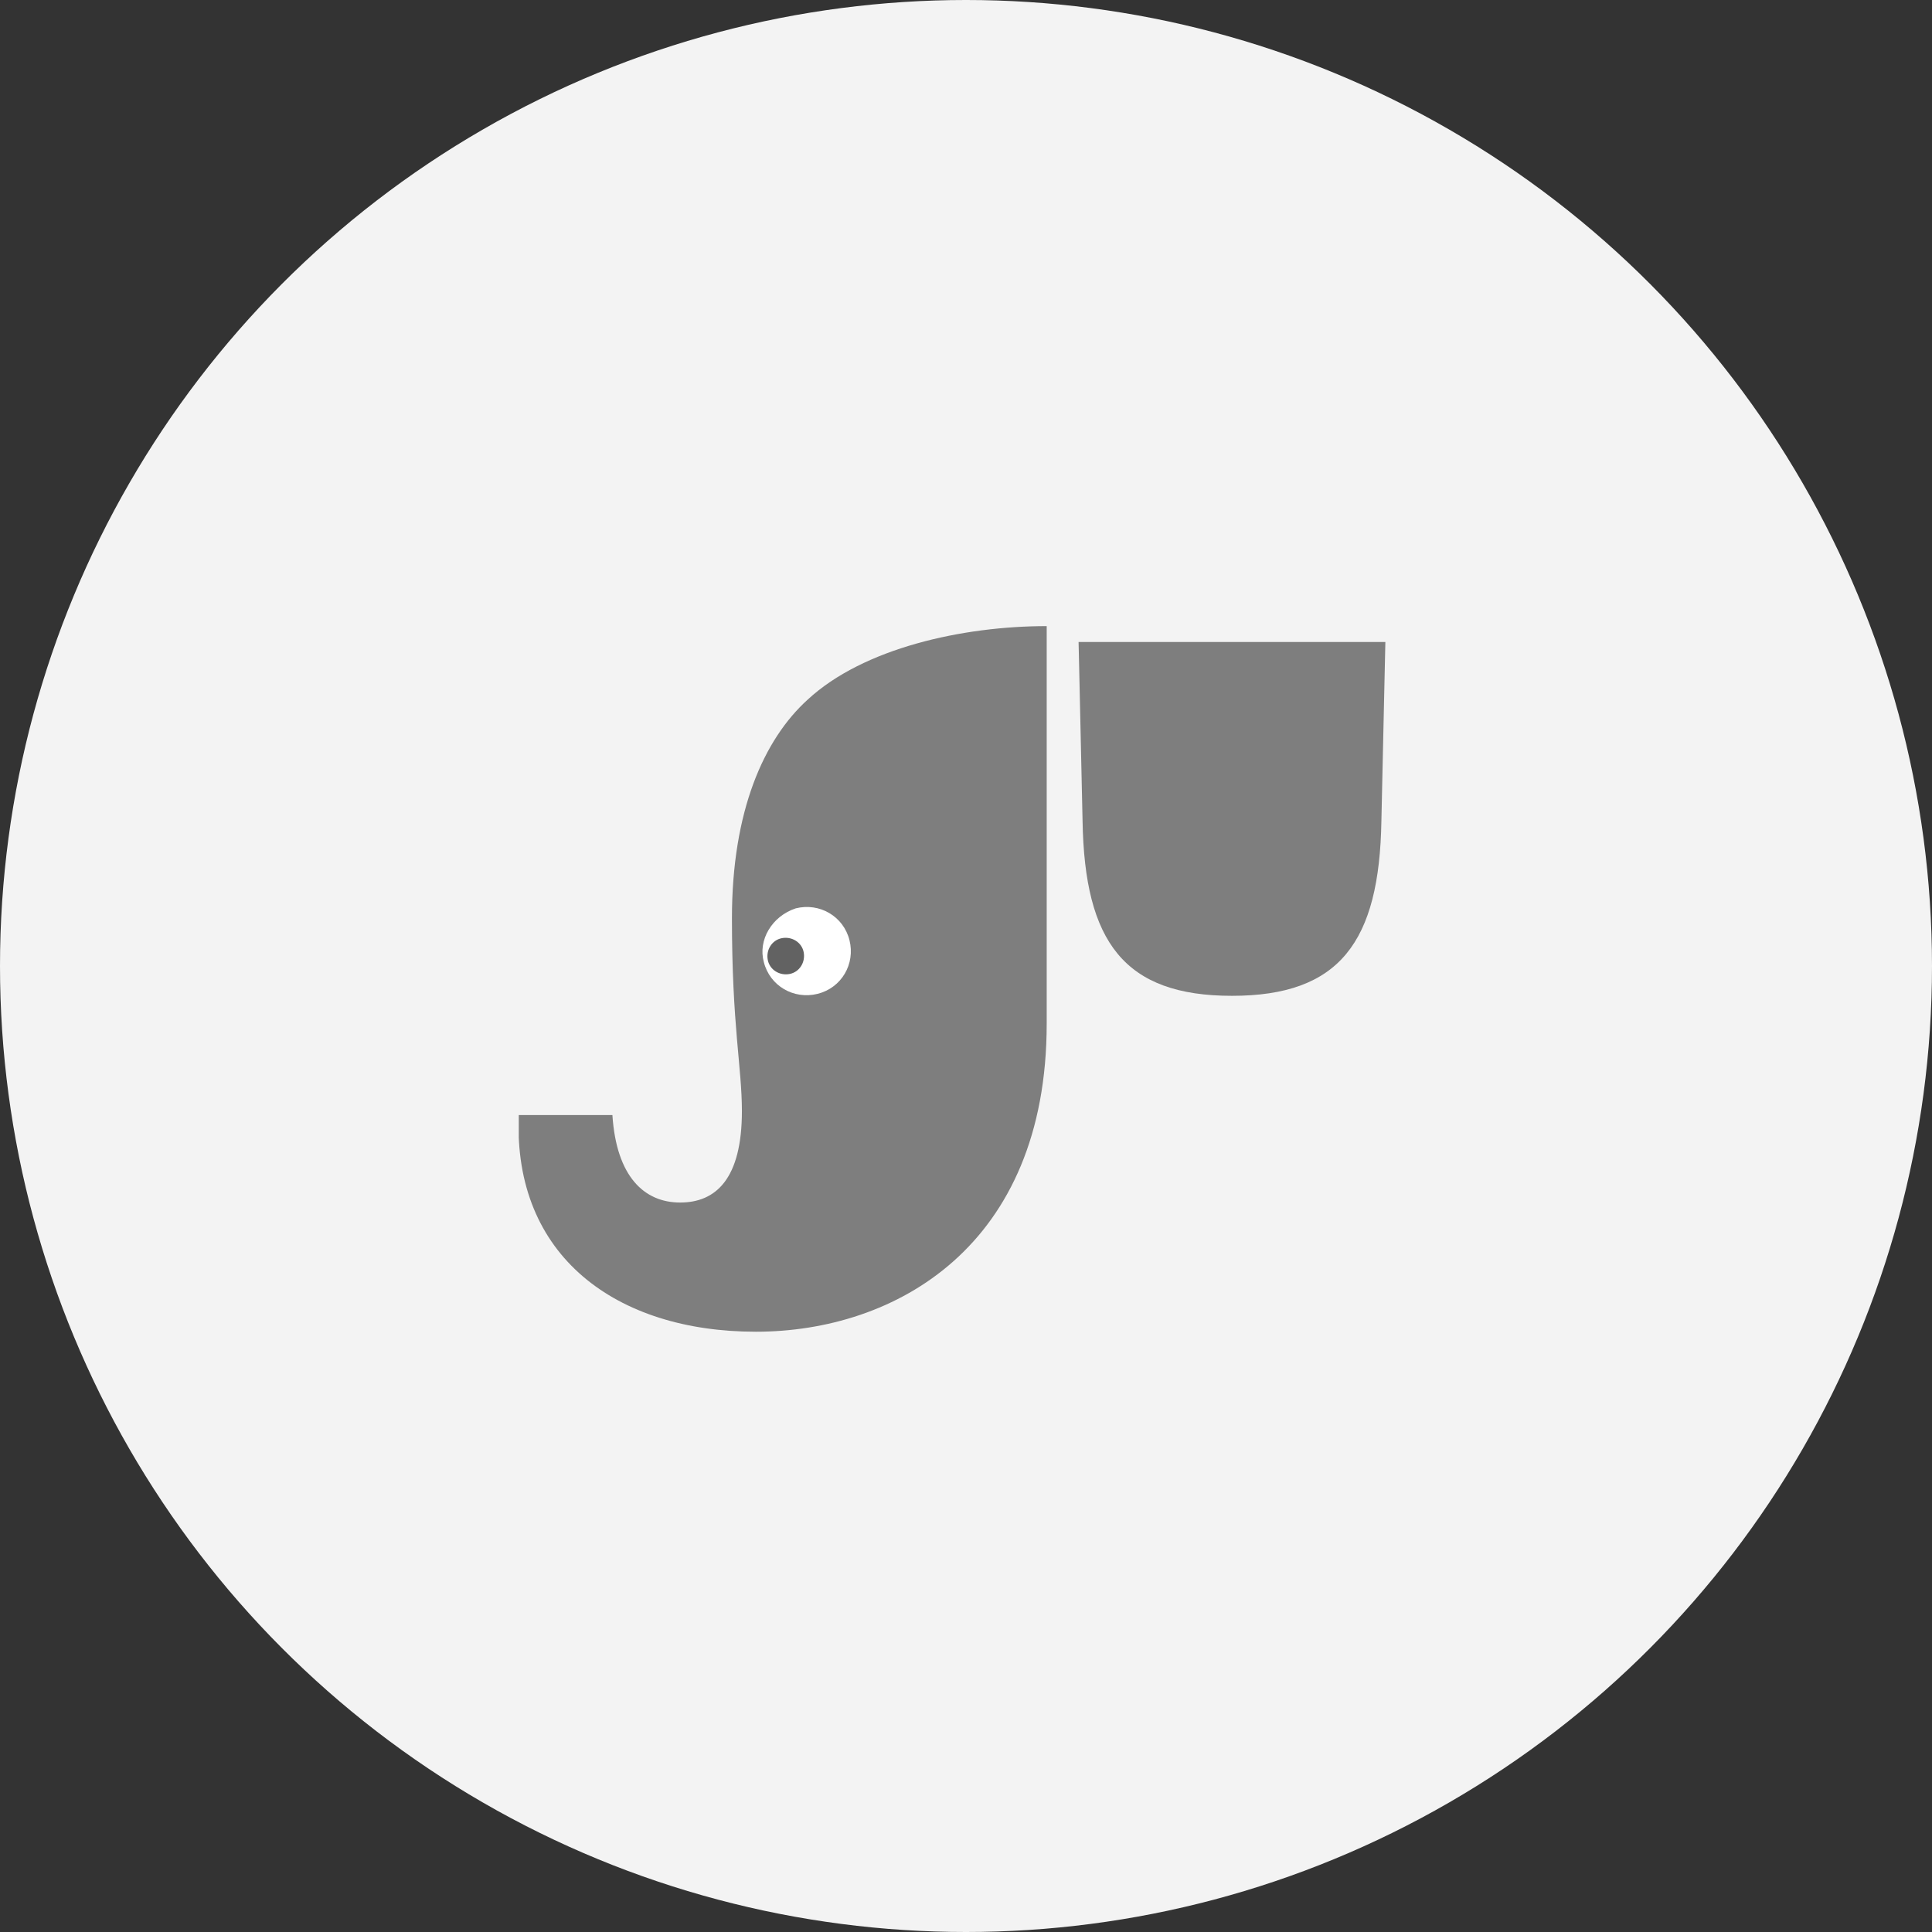 <svg width="108" height="108" viewBox="0 0 108 108" fill="none" xmlns="http://www.w3.org/2000/svg">
<rect x="0" y="0" width="108" height="108" fill="#333333" stroke="none"/>
<circle cx="54" cy="54" r="54" fill="#F3F3F3"/>
<g style="mix-blend-mode:luminosity" clip-path="url(#clip0_15_98)">
<path d="M45.148 39.111C42.698 41.333 40.916 45.333 40.916 51.333C40.916 57.333 41.473 59.667 41.473 62.111C41.473 65.889 40.025 67.222 38.02 67.222C36.016 67.222 34.457 65.778 34.234 62.333H29C28.666 70.222 34.457 74.444 42.252 74.444C50.048 74.444 58.511 69.667 58.511 57.222V35C53.834 35 48.266 36.222 45.148 39.111Z" fill="#7E7E7E"/>
<path d="M60.516 45.889C60.627 52.667 62.855 55.667 68.868 55.667C74.882 55.667 77.109 52.667 77.221 45.889L77.443 35.889H60.293C60.293 35.778 60.516 45.889 60.516 45.889Z" fill="#7E7E7E"/>
<path d="M44.48 50.778C45.816 50.444 47.152 51.222 47.486 52.556C47.821 53.889 47.041 55.222 45.705 55.556C44.368 55.889 43.032 55.111 42.698 53.778C42.364 52.556 43.143 51.222 44.48 50.778Z" fill="white"/>
<path d="M43.7 52.445C44.257 52.334 44.814 52.667 44.925 53.222C45.036 53.778 44.702 54.334 44.145 54.445C43.589 54.556 43.032 54.222 42.92 53.667C42.809 53.111 43.143 52.556 43.7 52.445Z" fill="#626262"/>
</g>
<defs>
<clipPath id="clip0_15_98">
<rect width="49" height="40" fill="white" transform="translate(29 35)"/>
</clipPath>
</defs>
</svg>
